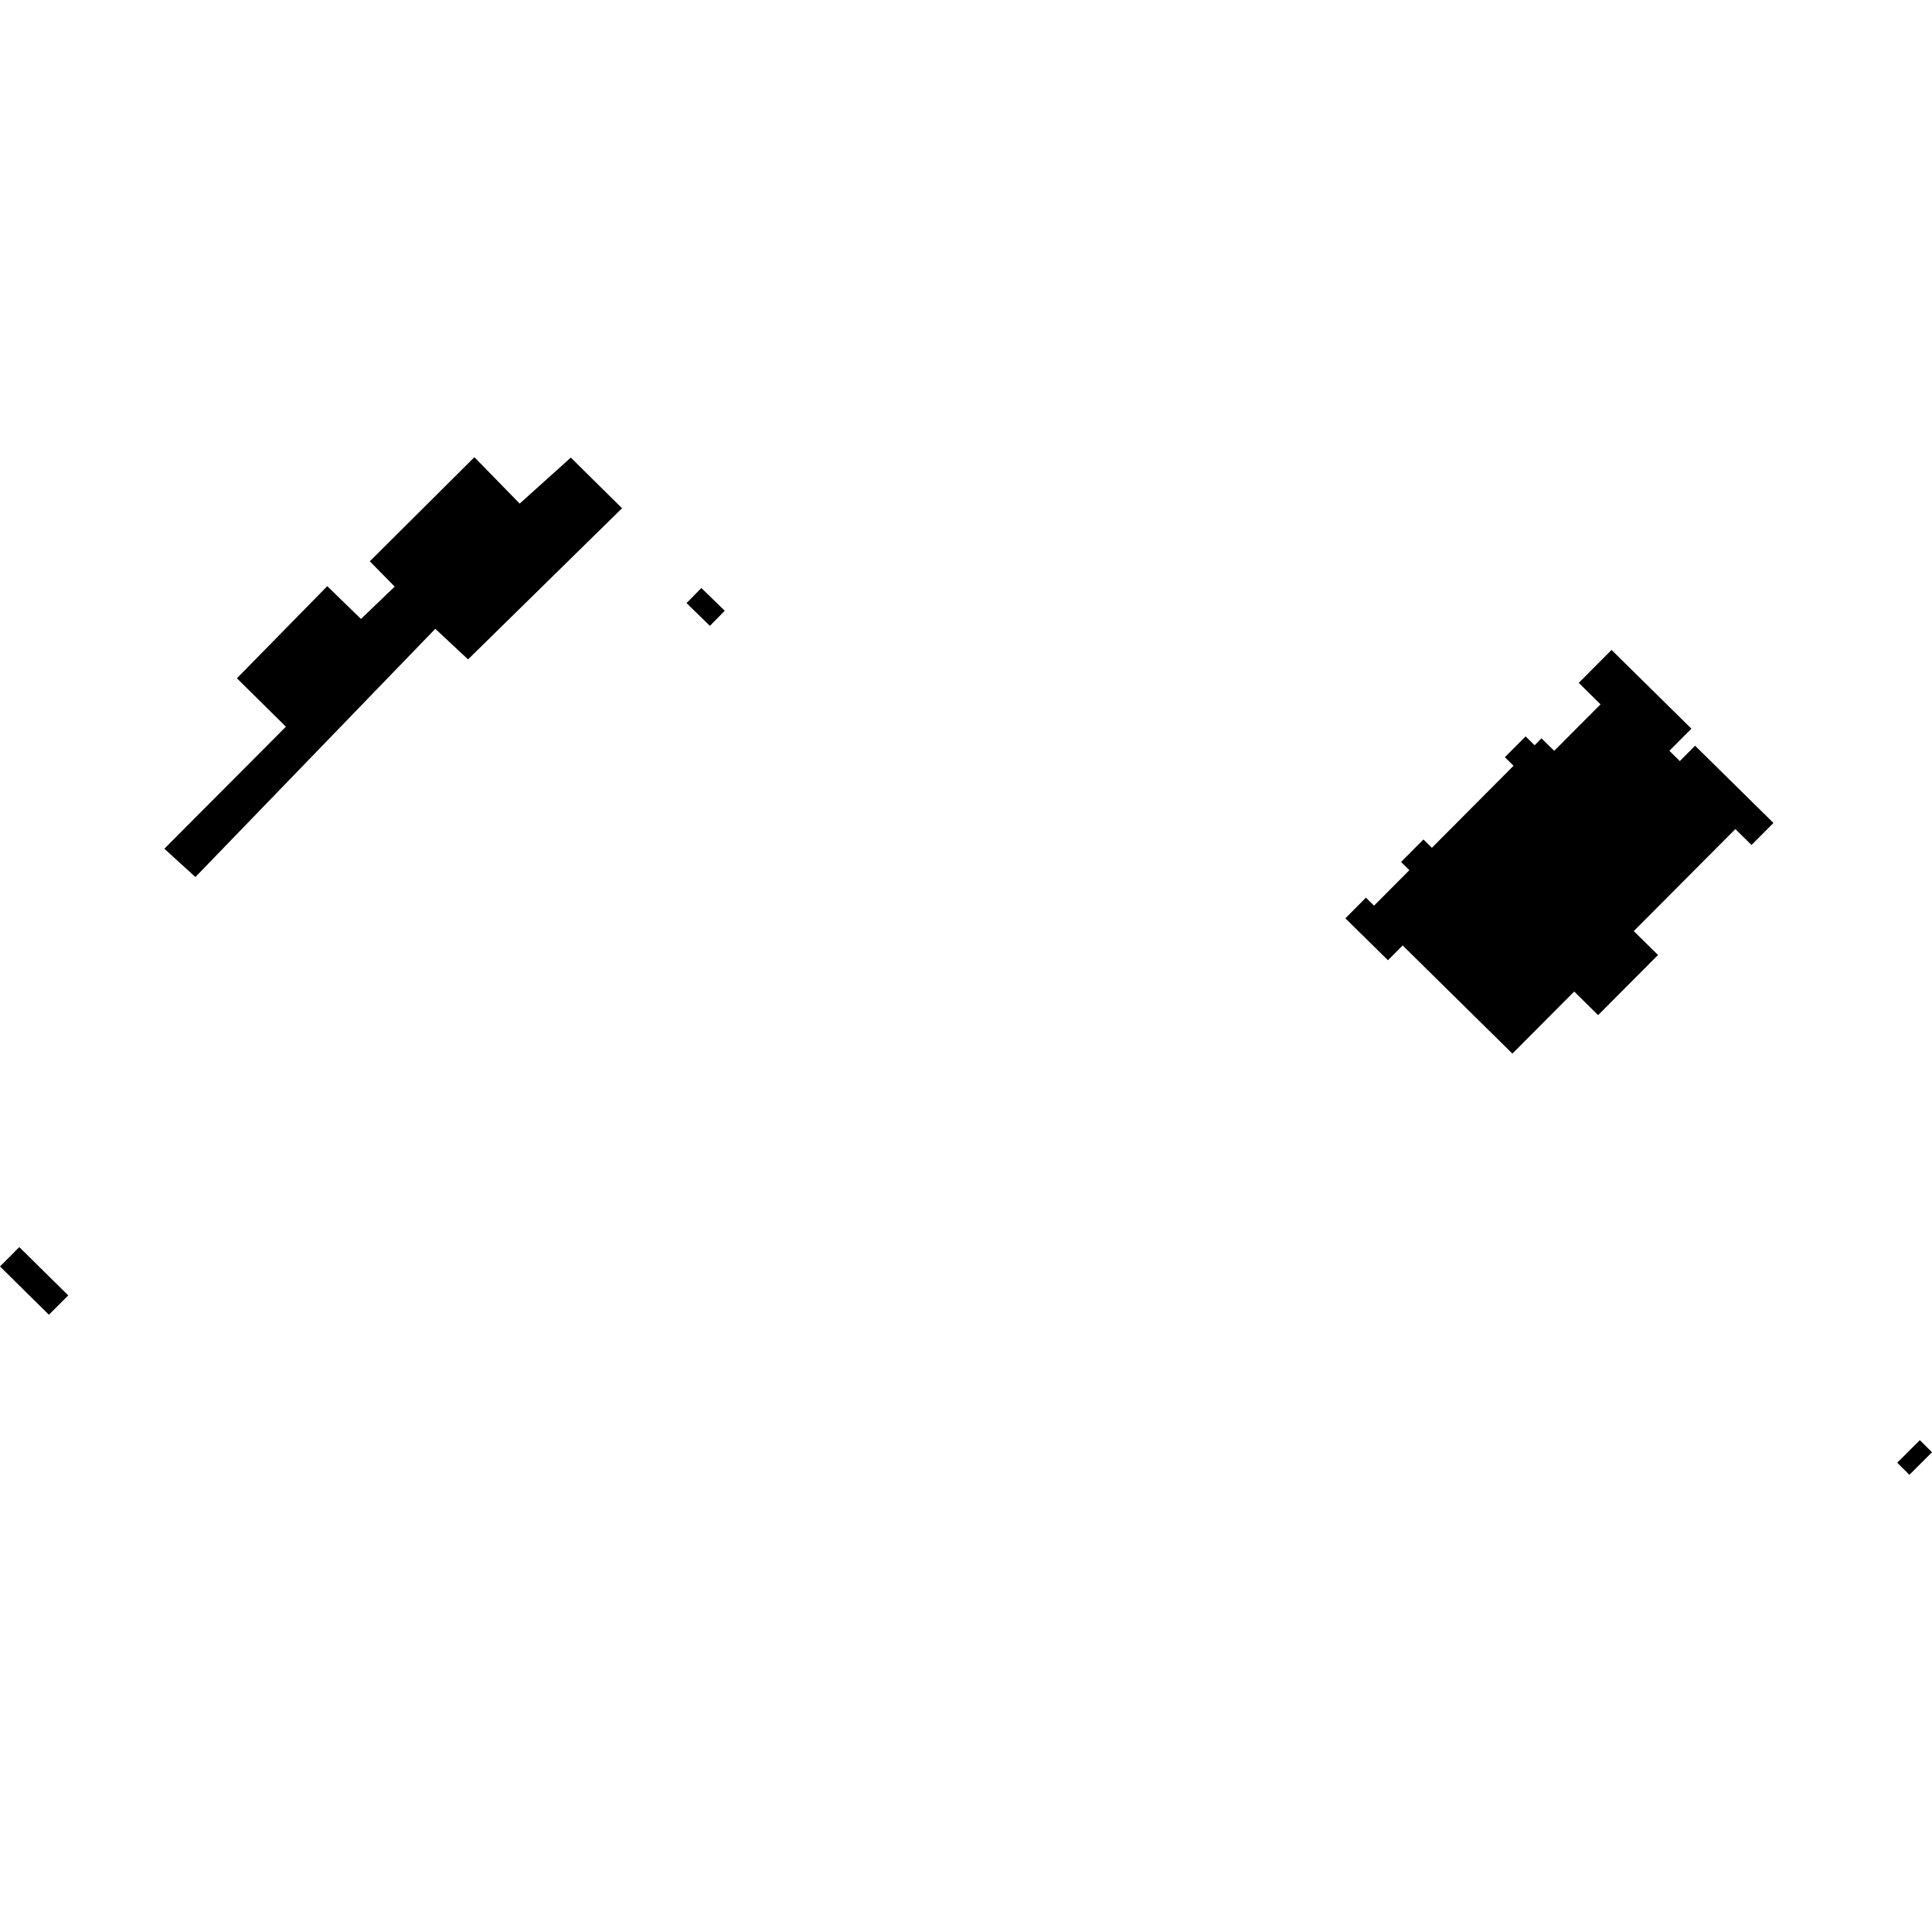 <?xml version="1.0" encoding="utf-8" standalone="no"?>
<!DOCTYPE svg PUBLIC "-//W3C//DTD SVG 1.1//EN"
  "http://www.w3.org/Graphics/SVG/1.1/DTD/svg11.dtd">
<!-- Created with matplotlib (https://matplotlib.org/) -->
<svg height="288pt" version="1.1" viewBox="0 0 288 288" width="288pt" xmlns="http://www.w3.org/2000/svg" xmlns:xlink="http://www.w3.org/1999/xlink">
 <defs>
  <style type="text/css">
*{stroke-linecap:butt;stroke-linejoin:round;}
  </style>
 </defs>
 <g id="figure_1">
  <g id="patch_1">
   <path d="M 0 288 
L 288 288 
L 288 0 
L 0 0 
z
" style="fill:none;opacity:0;"/>
  </g>
  <g id="axes_1">
   <g id="PatchCollection_1">
    <path clip-path="url(#p4f3d3f757d)" d="M 2.877 185.902 
L 10.171 193.104 
L 7.294 195.988 
L -0 188.79 
L 2.877 185.902 
"/>
    <path clip-path="url(#p4f3d3f757d)" d="M 284.627 219.848 
L 286.139 218.343 
L 288 216.485 
L 286.188 214.682 
L 282.812 218.045 
L 284.627 219.848 
"/>
    <path clip-path="url(#p4f3d3f757d)" d="M 92.726 75.763 
L 85.09 68.211 
L 77.469 75.07 
L 70.716 68.152 
L 55.128 83.671 
L 58.836 87.446 
L 53.813 92.266 
L 48.785 87.378 
L 35.315 101.111 
L 42.619 108.328 
L 24.501 126.516 
L 29.128 130.738 
L 64.891 93.736 
L 69.773 98.293 
L 92.726 75.763 
"/>
    <path clip-path="url(#p4f3d3f757d)" d="M 240.23 96.884 
L 235.342 101.793 
L 238.588 104.995 
L 231.684 111.925 
L 229.789 110.061 
L 228.76 111.094 
L 227.419 109.773 
L 224.329 112.874 
L 225.623 114.151 
L 213.45 126.378 
L 212.191 125.137 
L 208.854 128.49 
L 210.094 129.713 
L 204.826 135.006 
L 203.616 133.813 
L 200.553 136.889 
L 206.898 143.142 
L 209.095 140.938 
L 225.45 157.06 
L 234.663 147.805 
L 238.229 151.323 
L 247.157 142.358 
L 243.543 138.796 
L 258.687 123.589 
L 261.096 125.961 
L 264.367 122.676 
L 252.684 111.163 
L 250.407 113.453 
L 248.855 111.921 
L 252.137 108.624 
L 240.23 96.884 
"/>
    <path clip-path="url(#p4f3d3f757d)" d="M 104.551 87.655 
L 102.34 89.904 
L 105.824 93.294 
L 108.033 91.045 
L 104.551 87.655 
"/>
   </g>
  </g>
 </g>
 <defs>
  <clipPath id="p4f3d3f757d">
   <rect height="151.697" width="288" x="0" y="68.152"/>
  </clipPath>
 </defs>
</svg>
